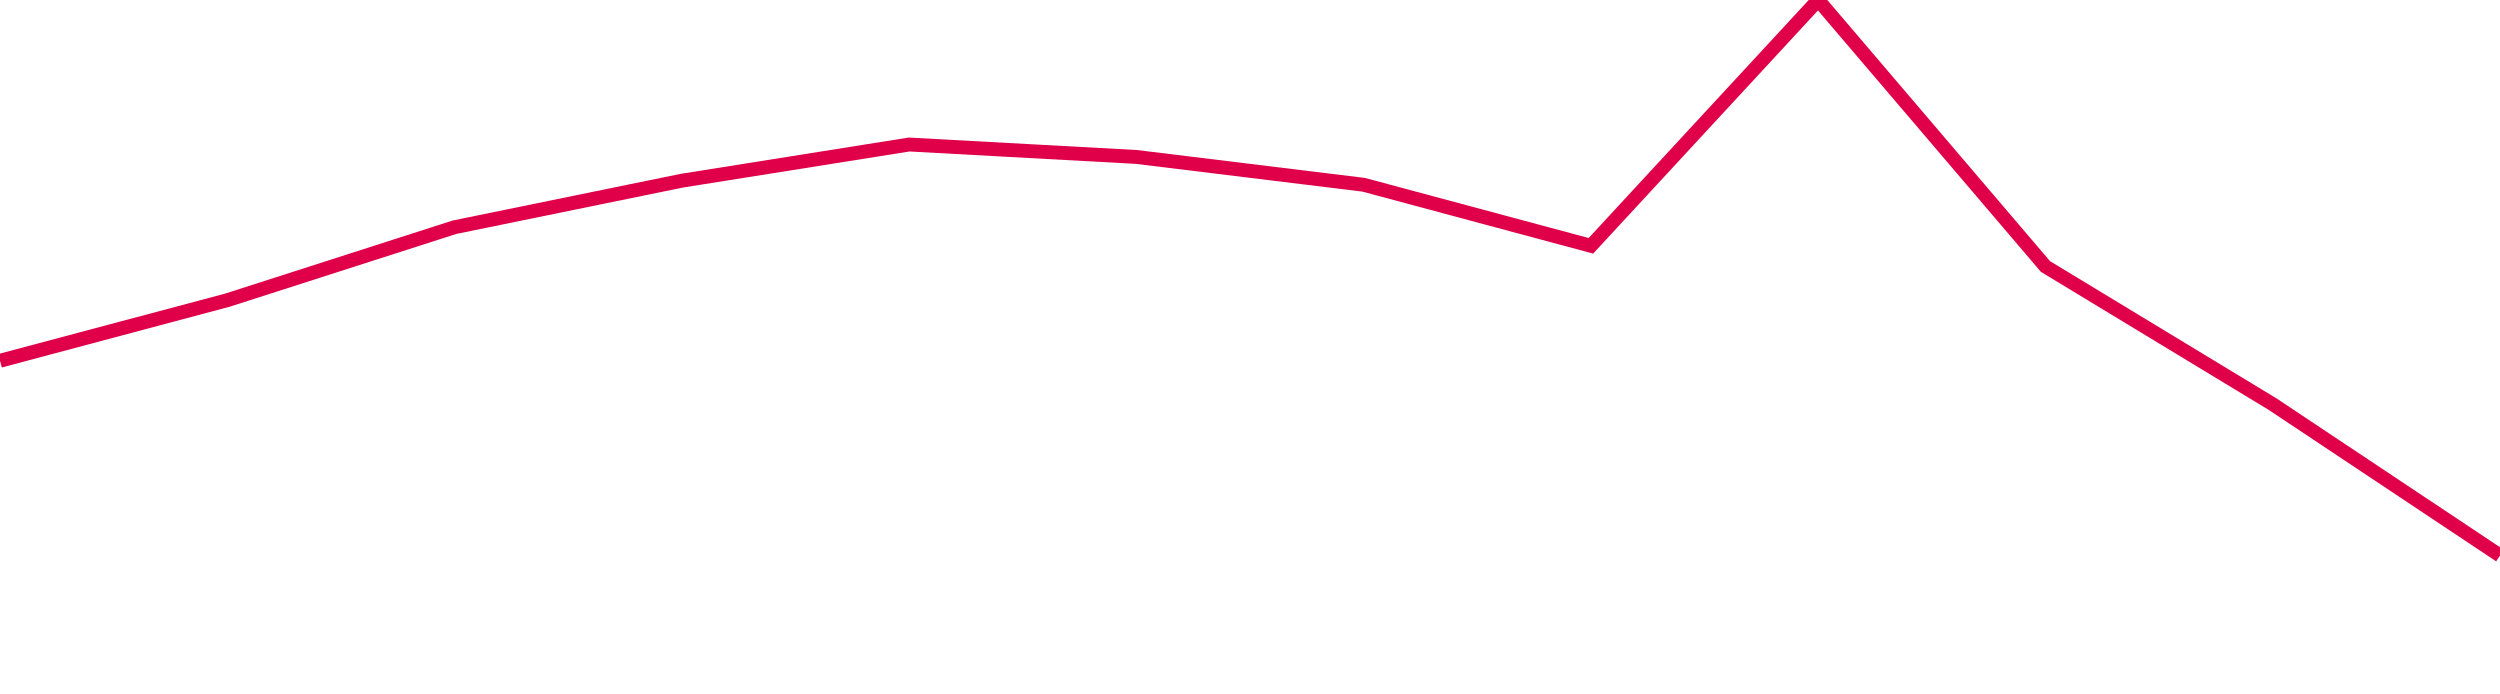 <svg width="180" height="50" xmlns="http://www.w3.org/2000/svg"><path d="M 0,25.975 L 16.364,21.614 L 32.727,16.359 L 49.091,13.01 L 65.455,10.405 L 81.818,11.3 L 98.182,13.303 L 114.545,17.698 L 130.909,0 L 147.273,19.188 L 163.636,29.104 L 180,40" stroke="#df0049" stroke-width="1" fill="none"/></svg>
